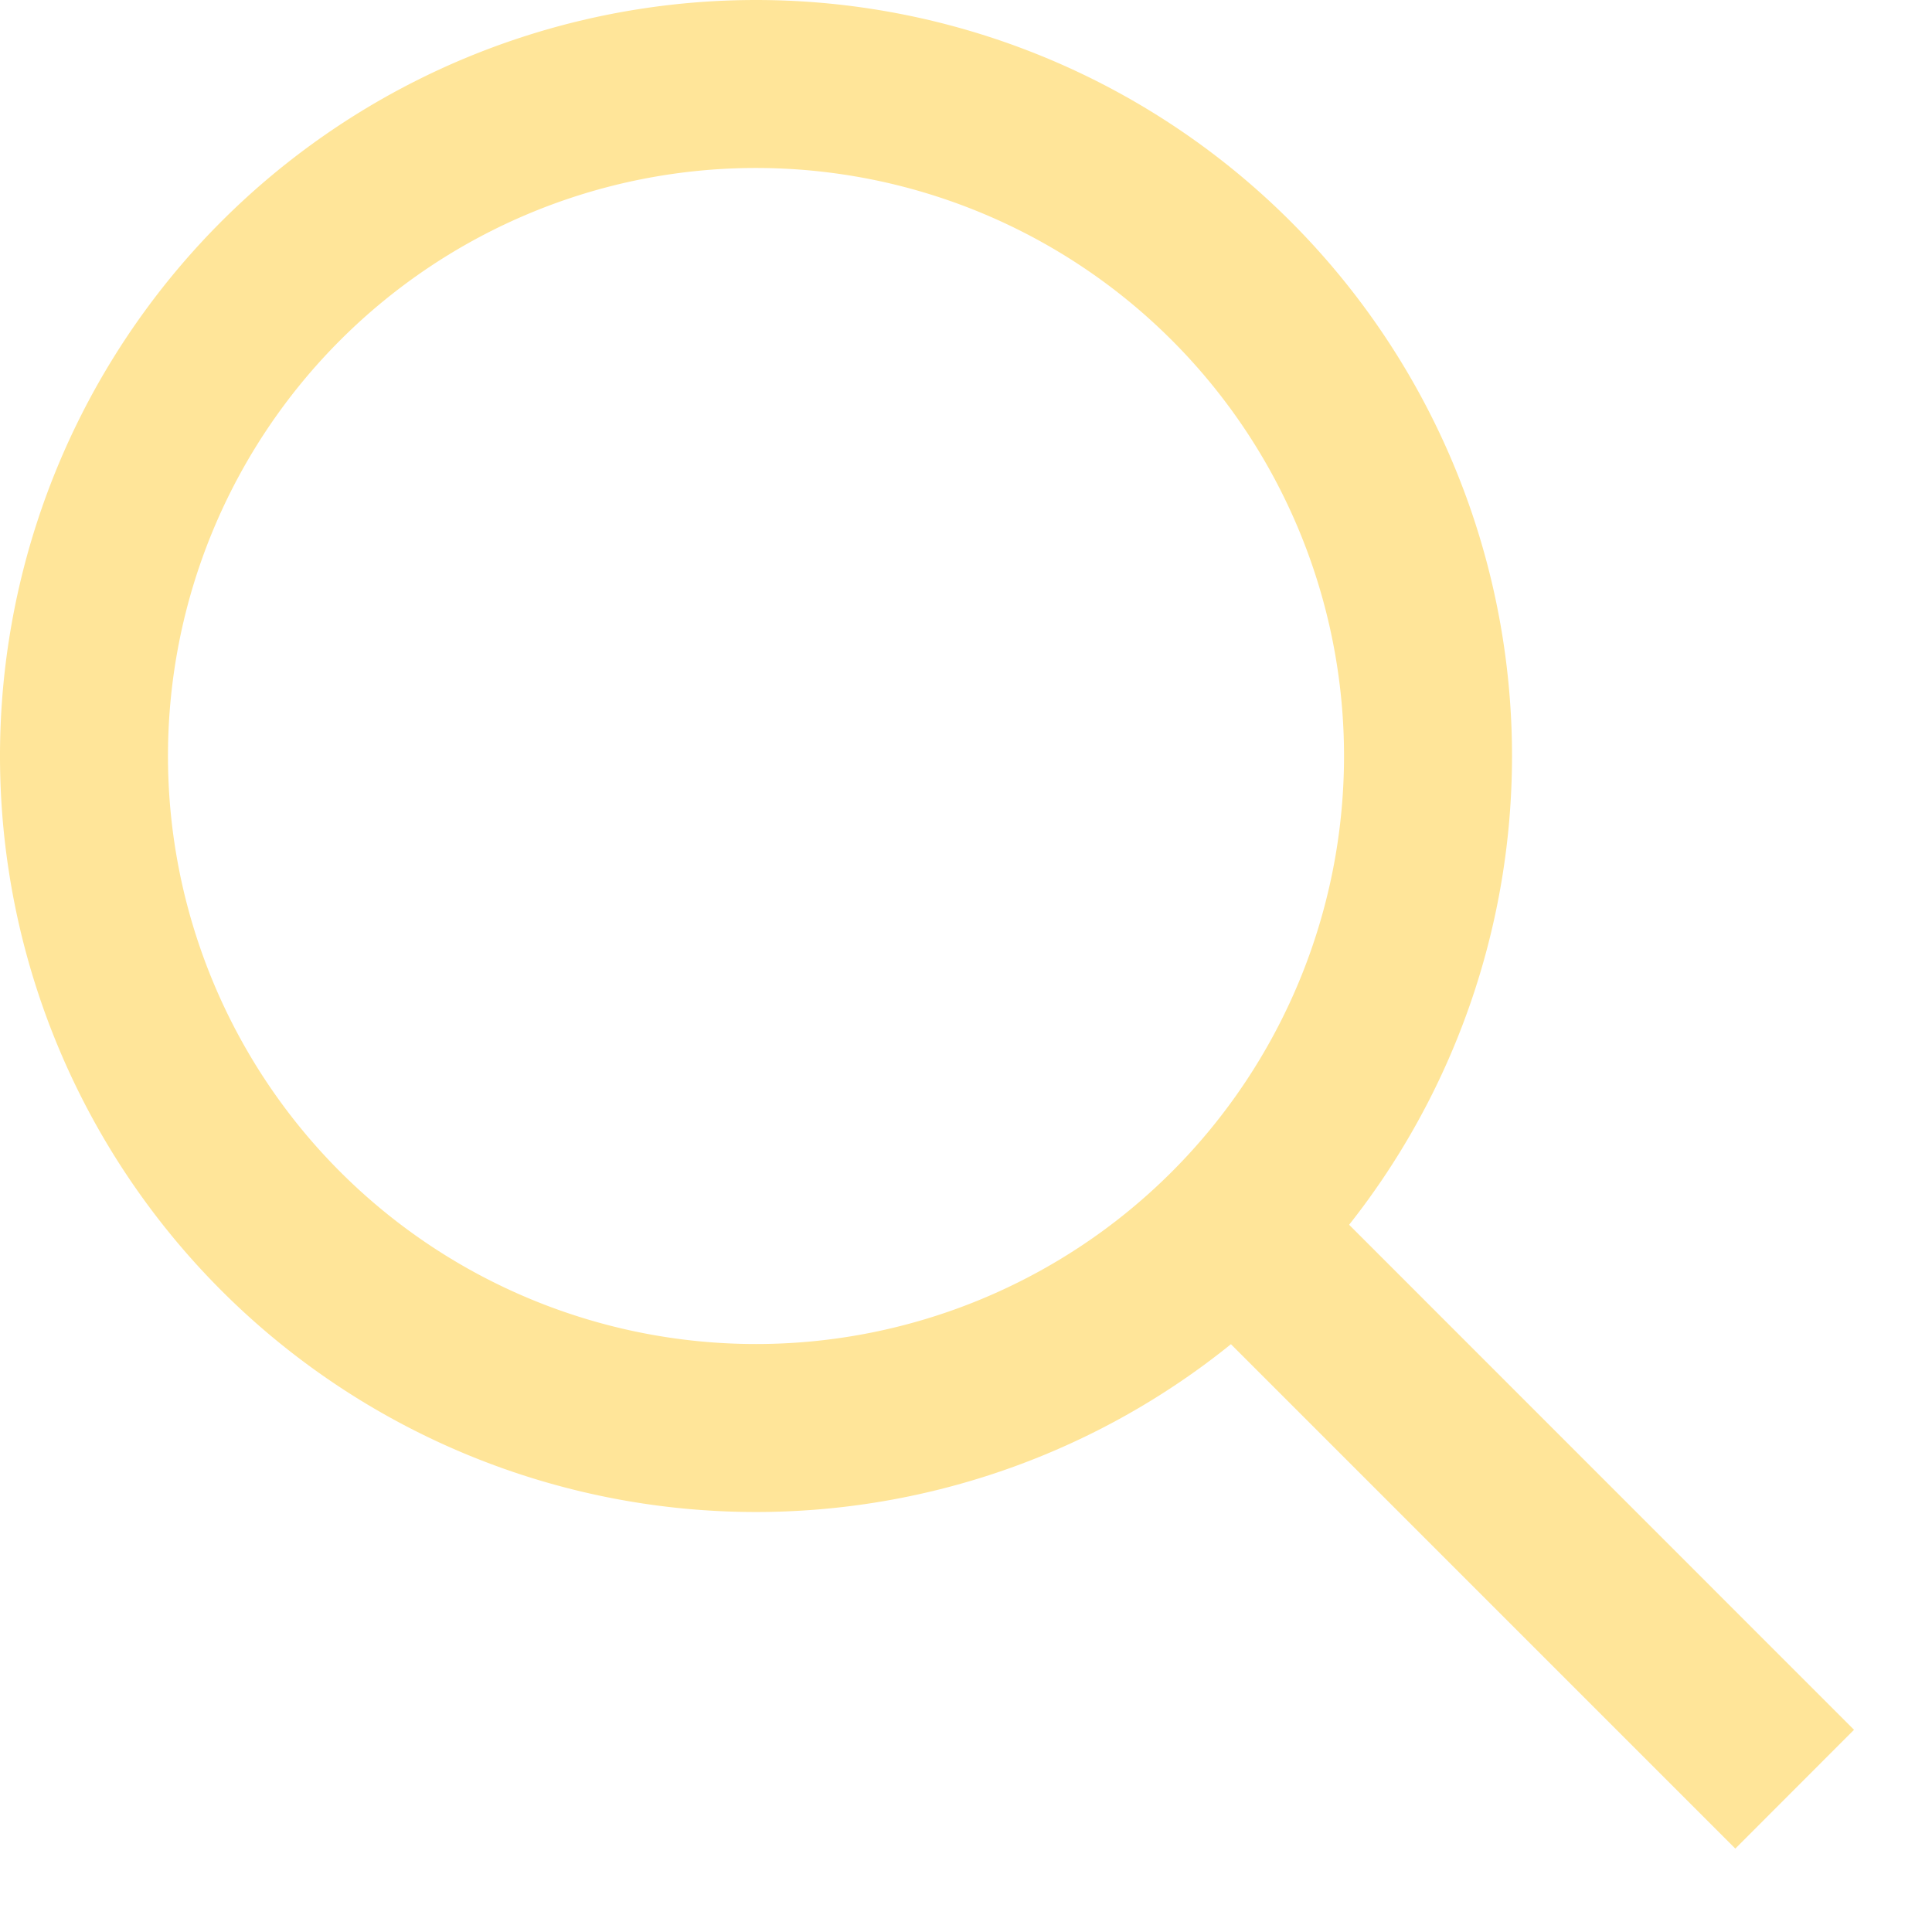 <?xml version="1.0"?>
<svg t="1560167338648" class="icon" style="" viewBox="0 0 1024 1024" version="1.1" xmlns="http://www.w3.org/2000/svg" p-id="1099" xmlns:xlink="http://www.w3.org/1999/xlink" width="48" height="48"><defs><style type="text/css"></style></defs><path d="M400.697 801.394A400.668 400.668 0 1 1 400.697 0a400.668 400.668 0 0 1 0 801.394z m0-89.031a311.637 311.637 0 1 0 0-623.332 311.637 311.637 0 0 0 0 623.332z" p-id="1100" fill="#ffe599"></path><path d="M667.904 601.998l314.766 314.823-62.919 62.976-314.823-314.823z" p-id="1101" fill="#ffe599"></path></svg>